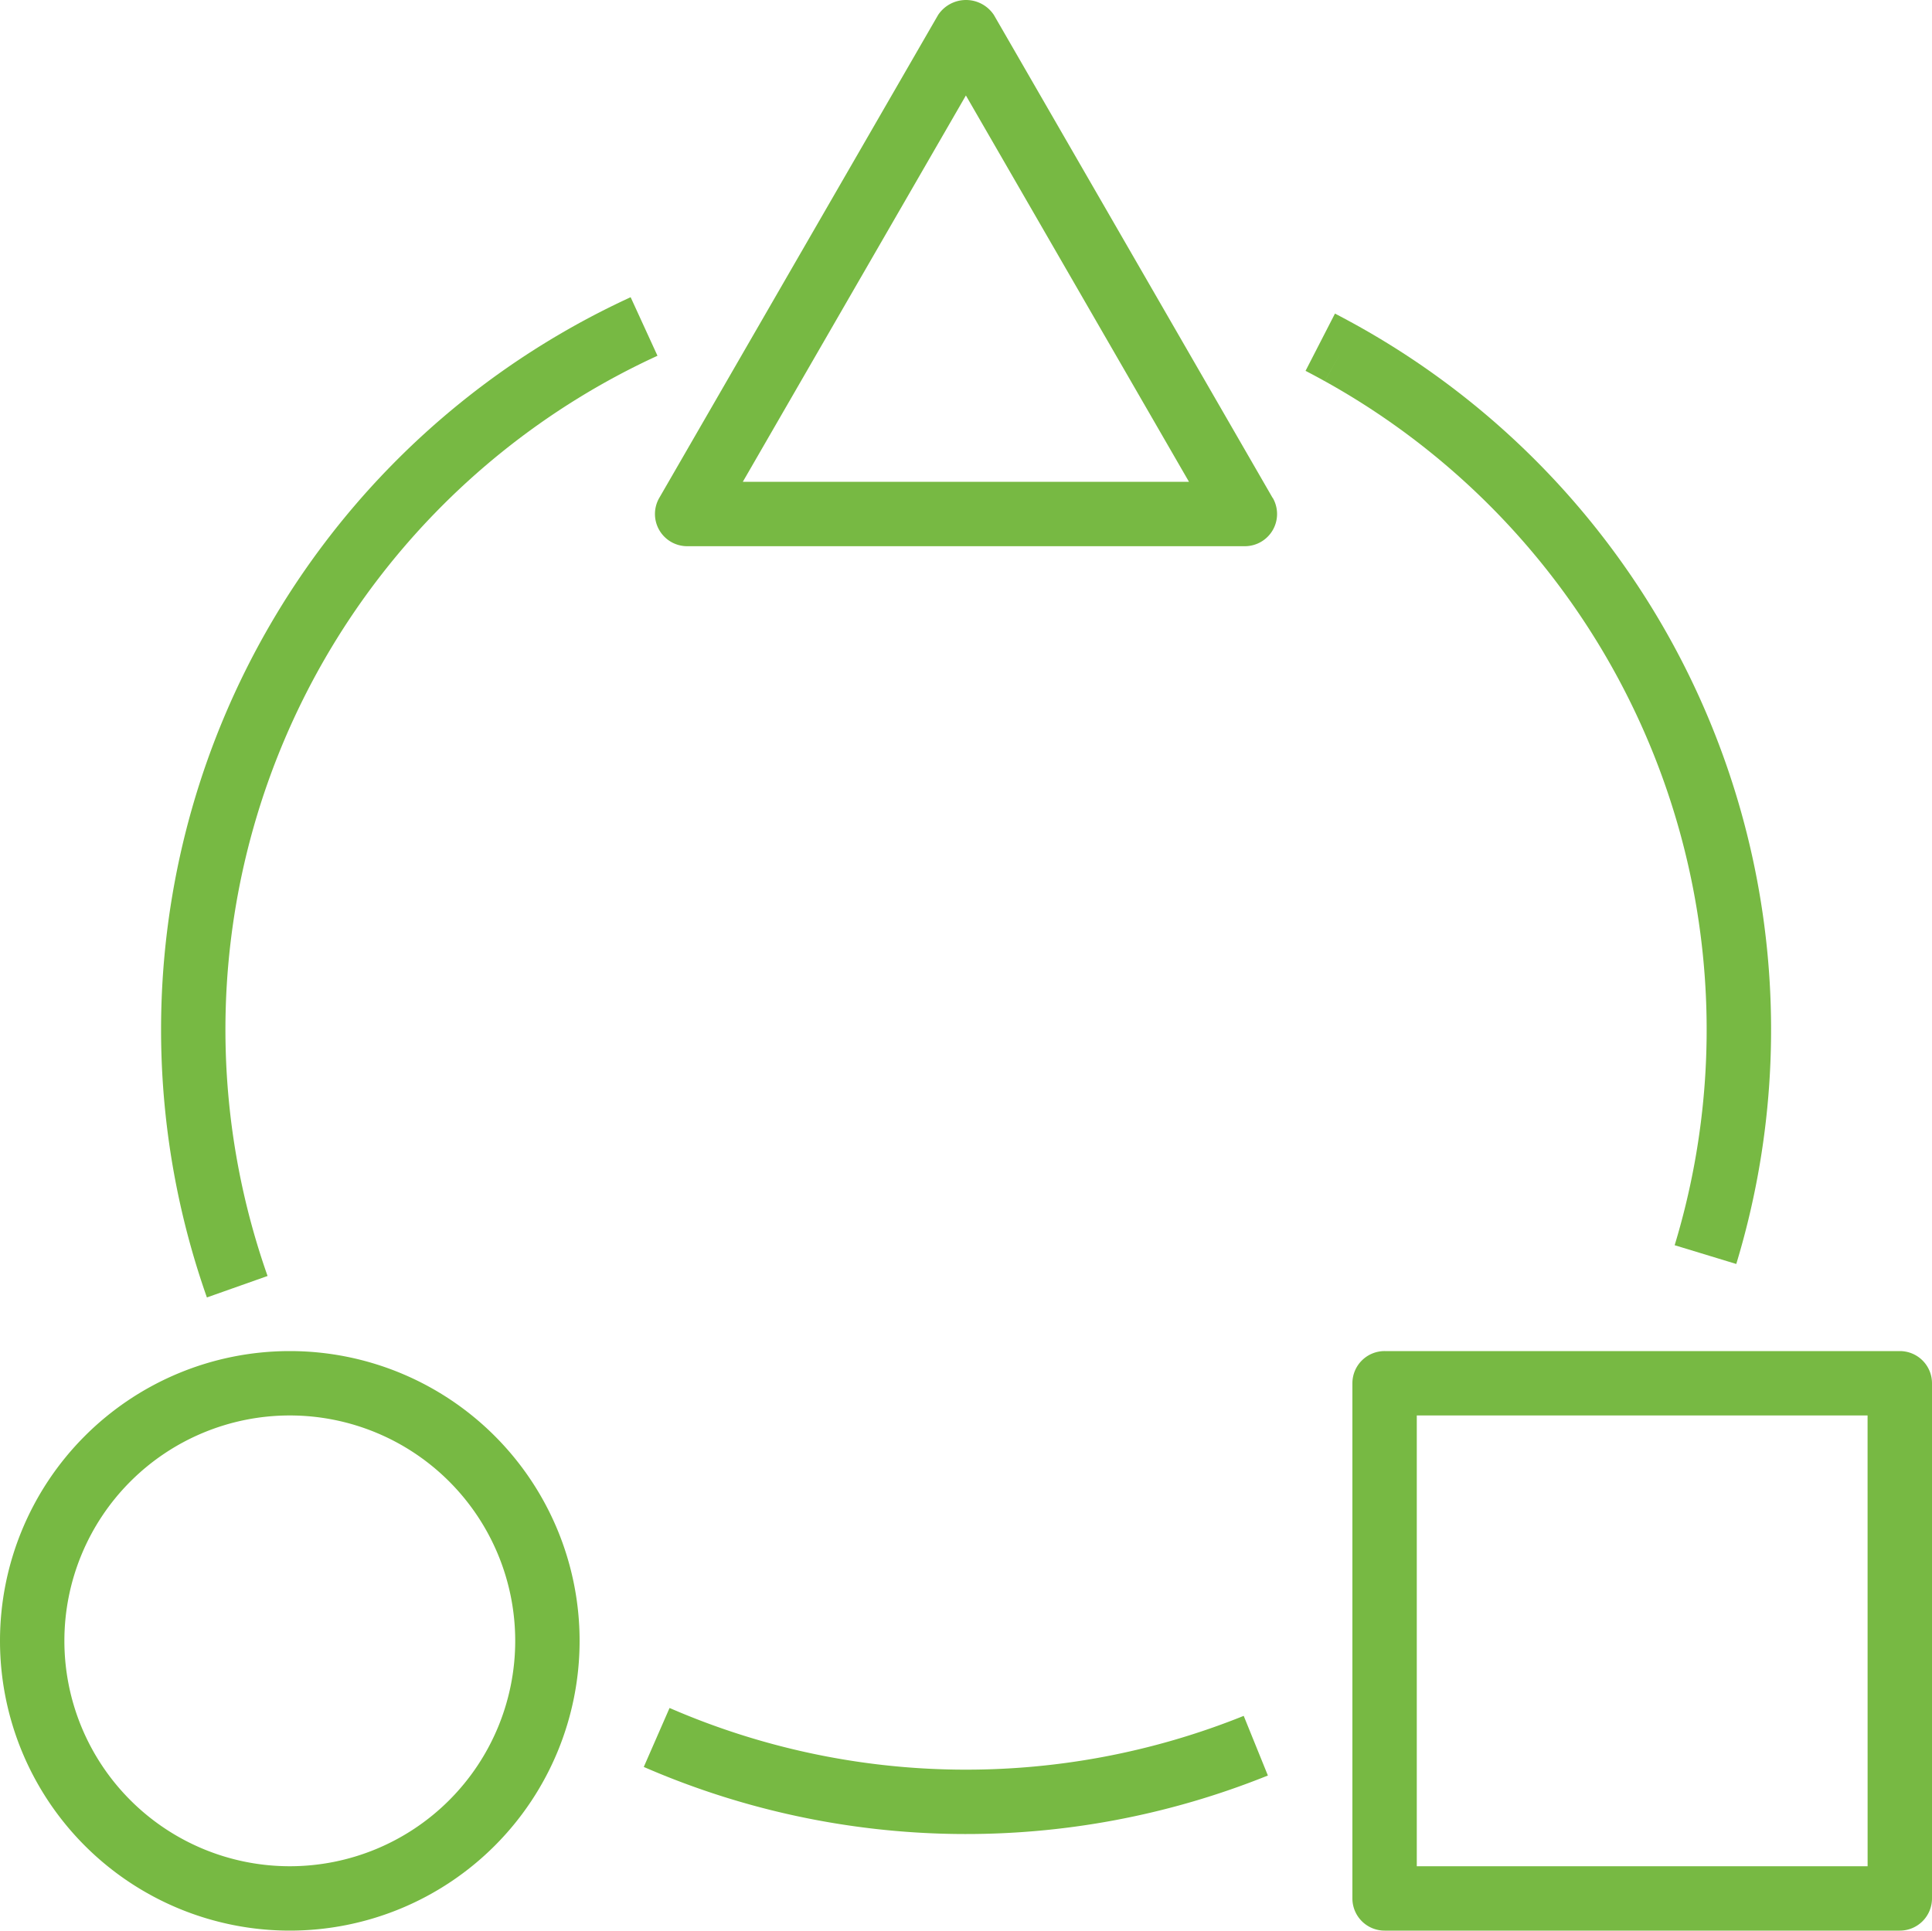 <svg xmlns="http://www.w3.org/2000/svg" width="55" height="54.968" viewBox="0 0 55 54.968"><defs><style>.a{fill:#77b943;}</style></defs><g transform="translate(18.645 0)"><path class="a" d="M180.3,14.318,172.365.568a.953.953,0,0,0-1.588,0l-7.938,13.75a.917.917,0,0,0,.794,1.375H179.51a.917.917,0,0,0,.794-1.375Zm-15.083-.458,6.351-11,6.351,11Z" transform="translate(-162.716 -0.142)"/></g><g transform="translate(38.5 38.467)"><path class="a" d="M351.584,335.858H336.917a.916.916,0,0,0-.917.916h0v14.667a.916.916,0,0,0,.916.917h14.667a.916.916,0,0,0,.917-.916h0V336.775A.916.916,0,0,0,351.584,335.858Zm-.917,14.667H337.833V337.691h12.833Z" transform="translate(-336 -335.858)"/></g><g transform="translate(0 38.467)"><path class="a" d="M8.25,335.858a8.25,8.25,0,1,0,8.25,8.25A8.25,8.25,0,0,0,8.25,335.858Zm0,14.667a6.417,6.417,0,1,1,6.417-6.417A6.417,6.417,0,0,1,8.25,350.525Z" transform="translate(0 -335.858)"/></g><g transform="translate(4.579 8.462)"><path class="a" d="M54.1,75.658l-.764-1.667a22.946,22.946,0,0,0-12.063,28.478L43,101.858A21.113,21.113,0,0,1,54.1,75.658Z" transform="translate(-39.962 -73.991)"/></g><g transform="translate(18.327 48.628)"><path class="a" d="M177.025,424.755a21.161,21.161,0,0,1-16.345-.225l-.734,1.679a22.988,22.988,0,0,0,17.767.244Z" transform="translate(-159.946 -424.53)"/></g><g transform="translate(37.164 8.927)"><path class="a" d="M325.784,78.376h0c-.2-.11-.4-.218-.6-.322l-.838,1.631q.276.142.548.294l.446-.8-.445.8a21.117,21.117,0,0,1,9.959,24.6l1.754.534A22.947,22.947,0,0,0,325.784,78.376Z" transform="translate(-324.344 -78.053)"/></g></svg>